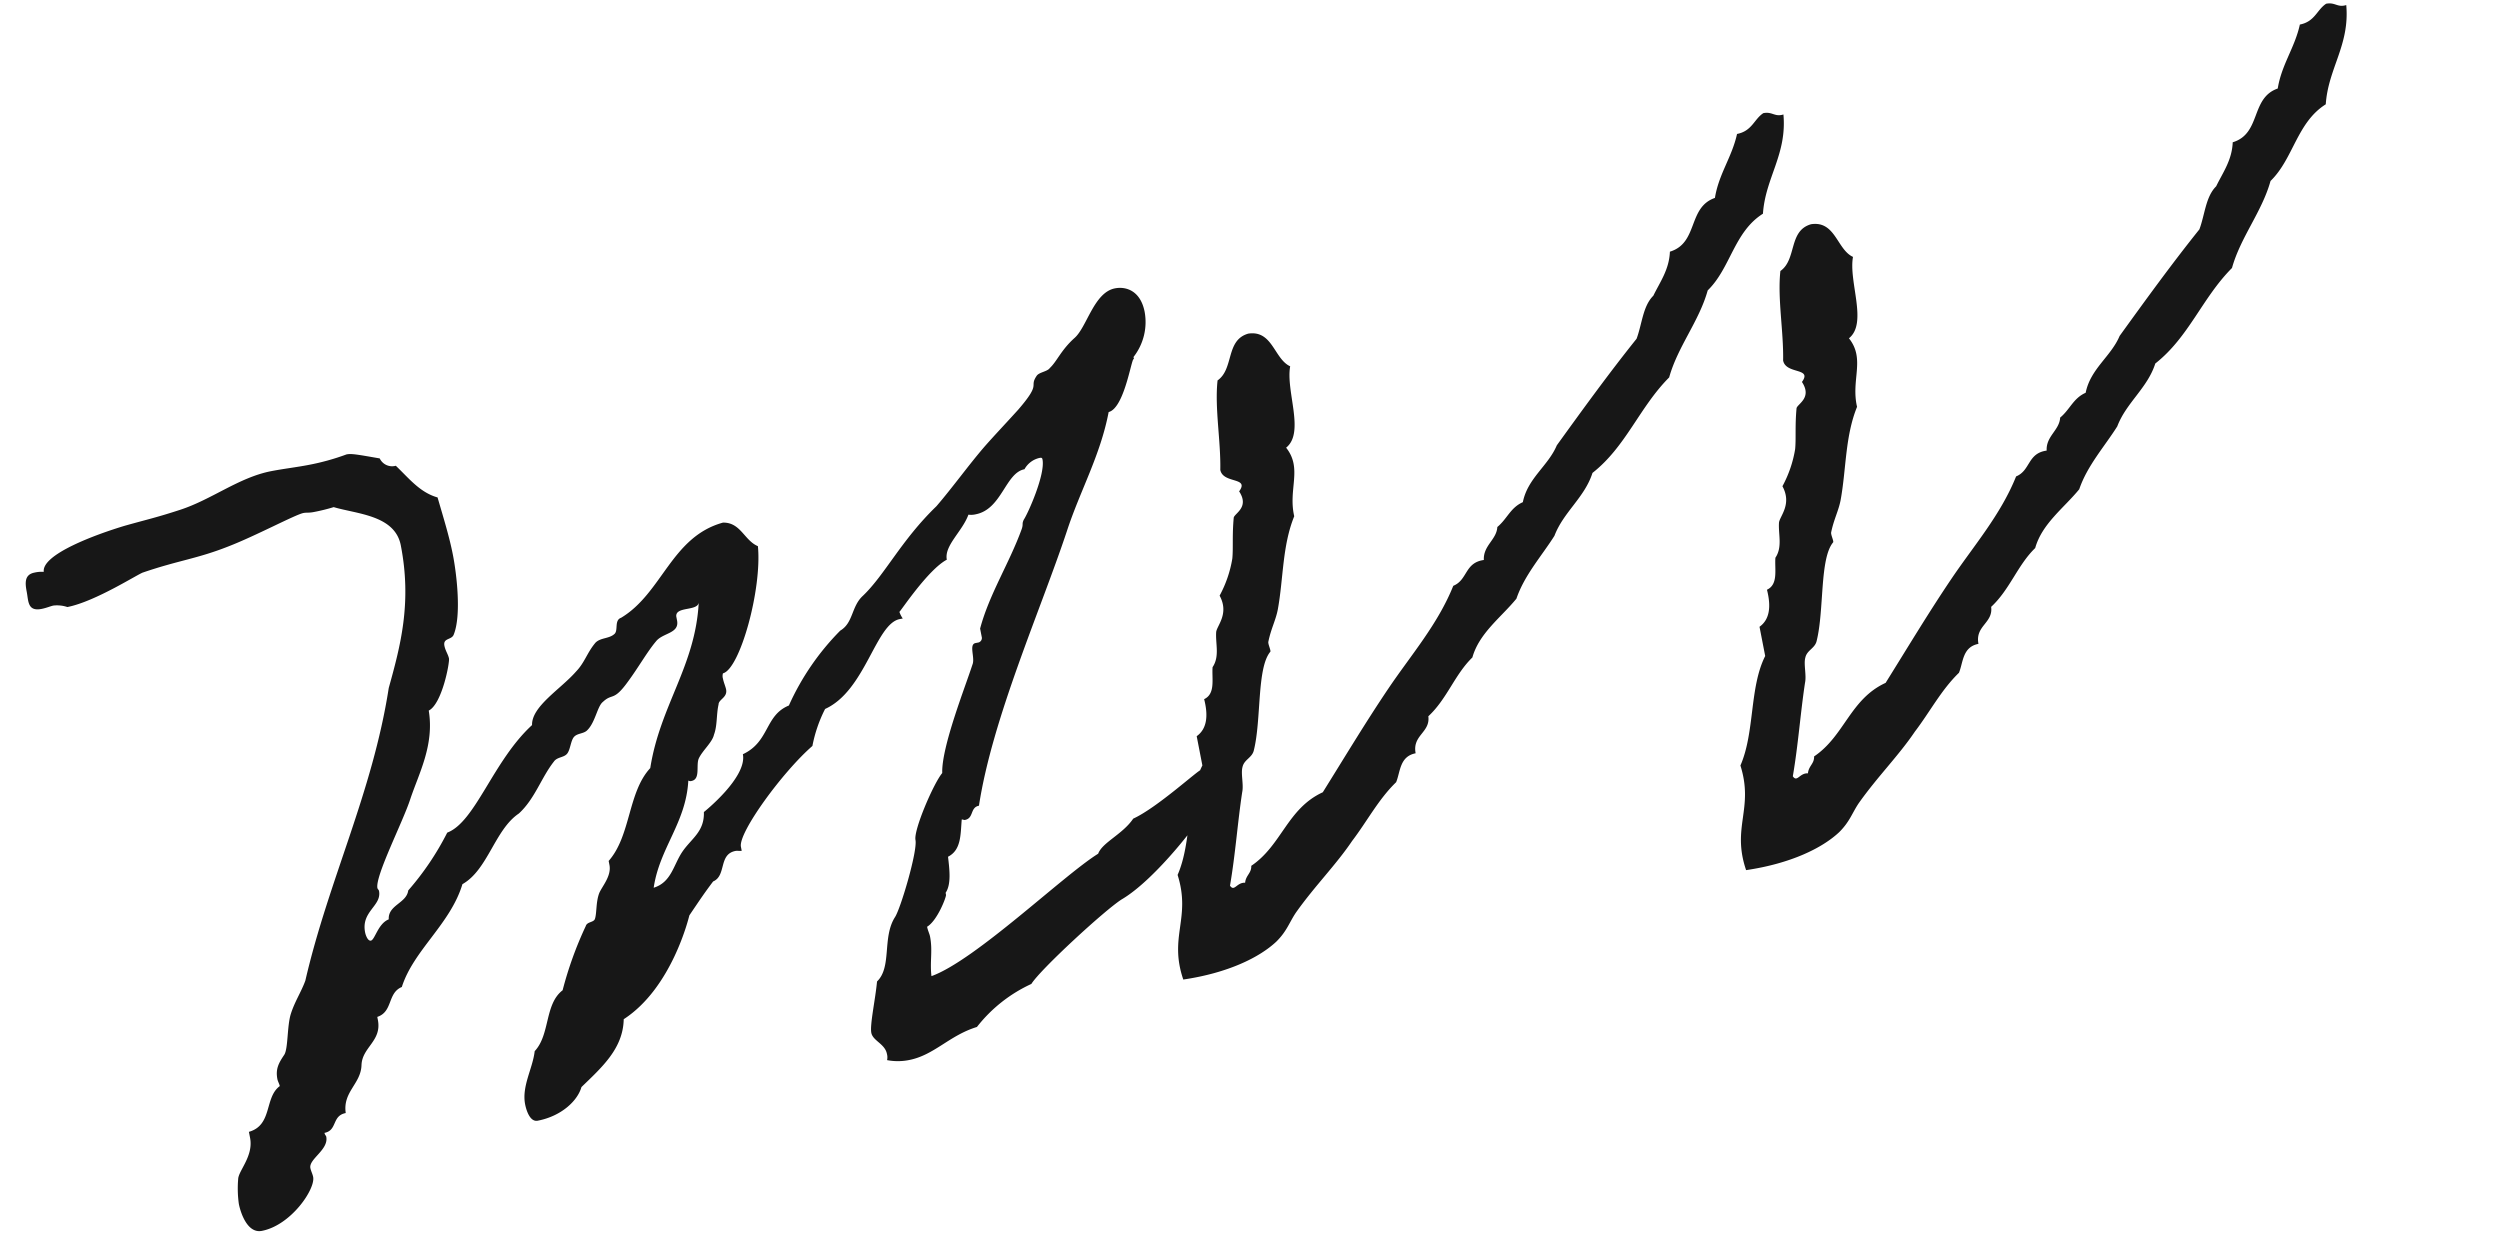 <svg xmlns="http://www.w3.org/2000/svg" width="440.39" height="220.492" viewBox="0 0 440.39 220.492"><g transform="translate(-1641.958 -4175.144) rotate(-11)"><path d="M176.837-33.485c-2.353,2.353-6.154,3.077-7.24,4.887-6.7,2.534-24.8,14.3-32.942,15.566.181-2.534,1.086-4.344,1.086-6.878,0-.543-.181-1.086-.181-1.81,1.991-.724,4.344-4.525,4.344-4.887v-.362c1.267-1.267,1.448-3.8,1.629-6.154,2.534-.724,2.9-3.439,3.62-5.973.181,0,.362.181.543.181,1.629,0,1.267-1.991,2.9-1.991,5.249-14.661,17.195-31.675,24.435-44.526,3.62-6.516,8.326-11.946,11.222-19.186,3.077-.181,6.154-9.774,6.154-8.145v-.543a9.981,9.981,0,0,0,3.439-7.421c0-3.8-2.353-5.068-4.344-5.068-3.8,0-6.154,5.792-8.688,7.24-2.715,1.629-3.8,3.439-5.249,4.344-.543.543-1.991.362-2.534.9-1.81,1.81.724,1.267-4.344,5.249-2.9,2.172-4.706,3.439-7.059,5.249-3.439,2.715-6.878,5.973-10.317,8.688-7.24,4.706-11.222,10.136-15.747,13.032-2.353,1.448-2.534,4.344-5.068,5.249a44.826,44.826,0,0,0-11.4,11.222c-4.525.9-4.525,5.611-9.593,6.878,0,4.163-8.688,8.688-8.688,8.688-.543,3.439-3.077,4.163-5.068,6.154s-2.9,4.887-6.154,5.249c2.353-6.7,7.783-10.136,9.593-17.376a.665.665,0,0,0,.543.181c1.629,0,1.267-2.534,1.991-3.62.9-1.267,2.9-2.353,3.439-3.62.9-1.448,1.086-3.439,1.81-5.068.181-.9,1.81-.9,1.81-2.353,0-.543-.181-1.267-.181-1.991a1.632,1.632,0,0,1,.181-.9c3.077-.181,9.593-13.213,10.317-20.815-2.172-1.448-2.172-4.706-5.249-5.249-9.412.724-12.851,10.136-20.815,13.032-1.267.181-.9,1.991-1.629,2.534-1.086.724-2.534.181-3.62.9-1.81,1.448-2.534,3.077-4.344,4.344-3.258,2.534-8.869,4.525-9.412,7.783-7.964,4.887-13.032,14.842-18.281,15.747a49.339,49.339,0,0,1-8.688,8.688c-.724,2.172-3.982,1.81-4.344,4.344-1.991.362-3.077,3.077-3.8,3.077-.543,0-.724-1.086-.724-1.629,0-3.8,3.8-3.982,3.8-6.7,0-.181-.181-.362-.181-.543,0-2.172,6.7-10.679,8.688-14.3,2.353-4.163,5.973-8.507,6.154-14.661,2.534-.724,5.249-7.6,5.249-8.326s-.362-1.448-.362-2.353c0-1.448,1.448-.724,1.991-1.629,1.991-3.077,2.534-10.317,2.534-13.756,0-3.258-.362-6.516-.724-10.5-2.9-1.448-4.344-4.344-6.154-6.878a2.412,2.412,0,0,1-2.534-1.81c-3.8-1.448-4.706-1.81-5.611-1.81a41.289,41.289,0,0,1-6.878.543c-2.172,0-4.525-.181-6.7-.181-5.792,0-11.222,2.9-17.014,3.62-4.344.543-5.792.543-10.136.9-5.43.543-15.385,2.172-15.566,5.249a5.584,5.584,0,0,0-1.629-.181c-1.81,0-1.991,1.448-1.991,3.077s-.543,3.439,1.991,3.439c.9,0,1.629-.181,2.172-.181a5.766,5.766,0,0,1,2.353.724c5.068,0,13.575-3.439,14.3-3.439,6.516-.9,9.774-.543,15.566-1.629,5.068-.9,12.67-3.258,14.118-3.258.543,0,.9.181,1.81.181a32.86,32.86,0,0,0,3.62-.181c3.8,1.991,10.317,3.439,10.317,8.869,0,10.317-3.439,17.376-6.878,24.254C46.155-63.531,35.657-49.956,28.236-33.3c-1.086,1.81-2.534,3.258-3.62,5.249s-1.629,5.973-2.534,6.878c-1.267,1.267-1.991,2.172-1.991,3.982,0,.362.181.905.181,1.267C17.2-14.48,17.738-9.412,13.394-9.05v1.086c0,3.258-3.077,5.249-3.439,6.7a19.78,19.78,0,0,0-.724,4.344c0,1.267.362,5.43,3.077,5.43,5.249,0,10.679-5.43,10.679-7.6,0-.543-.181-1.086-.181-1.629,0-1.629,3.8-2.534,3.8-4.887,0-.181-.181-.362-.181-.724,2.353,0,1.81-2.715,4.344-2.715.181-3.8,3.62-4.525,4.344-7.783.724-3.077,4.344-3.439,4.344-7.24v-.543c2.9-.362,2.534-3.8,5.249-4.344,3.258-5.973,10.5-9.231,13.937-15.747,4.887-1.629,7.421-8.326,12.127-10.317,3.258-1.991,5.068-5.43,7.783-7.783.724-.724,1.81-.362,2.534-.905s1.086-2.172,1.81-2.715,1.81-.181,2.534-.724c1.629-1.086,2.534-3.8,3.62-4.344,1.991-1.267,1.81.362,5.068-2.715,2.172-1.991,4.344-4.525,6.154-5.973,1.448-1.267,4.344-.543,4.344-2.9V-83.8c.181-1.81,3.8-.181,4.344-1.629-2.715,10.86-10.136,16.471-13.937,26.969C90.319-55.024,89.414-47.422,84.708-43.8v.724c0,1.991-1.991,3.439-2.715,4.525-.9,1.448-1.086,3.439-1.629,4.344-.362.543-1.448.181-1.81.905A64.743,64.743,0,0,0,72.4-22.987c-3.62,1.81-3.62,7.24-6.878,9.593-.9,2.9-3.439,5.611-3.439,8.869,0,.9.181,3.258,1.629,3.258,4.344,0,7.6-2.172,8.688-4.344,4.163-2.715,8.507-5.249,9.593-10.317,9.412-3.8,14.661-15.385,14.842-15.747,2.534-2.534,3.439-3.439,5.249-5.068,2.534-.543,1.81-4.525,4.887-4.525.362,0,.724.181,1.086.181v-.724c0-2.534,9.774-11.584,15.747-15.023a24.437,24.437,0,0,1,3.439-5.973c7.6-1.81,11.584-13.032,15.928-13.032h.543a4.6,4.6,0,0,1-.362-1.267c0,.181,6.335-6.335,9.955-7.421,0-2.534,3.62-4.344,5.249-7.059a3.533,3.533,0,0,0,1.267.181c4.706,0,6.516-6.154,9.955-6.154a4.03,4.03,0,0,1,2.9-1.448c.362,0,.543,0,.543.362,0,2.715-4.344,8.869-5.249,9.774-.543.724-.181.724-.724,1.629-3.258,5.43-7.783,10.136-10.5,15.747v1.448a.819.819,0,0,1-.724.9h-.543c-1.267,0-.543,2.534-1.267,3.62-1.991,3.62-8.145,13.213-8.869,17.738-1.81,1.448-6.878,8.869-6.878,10.679,0,1.991-4.887,11.4-6.154,12.67-2.9,3.077-2.172,8.507-5.249,10.5-.9,3.077-2.715,7.24-2.715,8.688s1.991,2.353,1.991,4.163A2.3,2.3,0,0,1,126.157,0a10.055,10.055,0,0,0,3.8.724c4.525,0,7.783-2.9,12.851-3.439a25.858,25.858,0,0,1,10.86-5.611c1.991-2.172,15.2-10.317,18.462-11.584,6.7-2.353,16.833-11.584,16.471-11.765v-.181c0-1.086,1.81-7.421,1.629-7.783C189.869-39.82,181.362-34.571,176.837-33.485ZM309.51-134.3c-1.81.724-2.534,2.715-5.249,2.715-1.629,3.8-4.525,6.335-5.973,10.317-5.068.724-4.344,7.24-9.593,7.783-.724,3.077-2.715,4.887-4.344,7.059-2.172,1.448-2.9,4.525-4.344,6.878-5.973,5.068-11.584,10.317-17.376,15.747-2.172,3.258-6.154,4.706-7.783,8.688-2.353.543-3.258,2.353-5.249,3.439-.543,2.172-3.077,2.715-3.439,5.249-3.439-.181-3.439,2.9-6.154,3.439-3.982,6.154-9.593,10.5-14.661,15.566s-9.955,10.5-14.842,15.747c-6.7,1.629-8.869,7.783-14.842,10.317-.181,1.267-1.267,1.448-1.629,2.715-1.448-.362-2.172,1.267-2.715,0,1.991-5.249,3.439-10.679,5.249-15.747.543-1.267.362-3.258.9-4.344.543-1.267,1.991-1.267,2.534-2.534,2.353-5.068,3.258-14.118,6.154-16.471.181-.181-.181-1.448,0-1.81.9-2.172,1.991-3.439,2.715-5.249,1.991-5.068,2.9-10.86,5.973-15.566-.181-4.887,3.077-7.964.9-12.127,3.8-1.991,1.81-9.774,3.439-13.937-2.534-1.81-1.81-6.878-6.154-7.059-4.163.362-3.62,5.611-6.878,7.059-1.448,4.706-1.448,10.5-2.534,15.566,0,2.534,4.887,2.172,2.534,4.344,1.267,3.077-1.448,3.62-1.81,4.344-.9,3.077-1.086,5.249-1.629,7.059a20.746,20.746,0,0,1-3.439,5.973c1.086,3.439-1.448,5.068-1.81,6.154-.543,1.991-.181,4.344-1.81,5.973-.543,1.991-.362,4.706-2.534,5.249.181,3.077-.543,5.249-2.534,6.154v5.249c-3.8,4.887-4.344,12.851-7.964,18.1.9,7.964-3.62,10.317-2.534,18.281,7.964.362,13.937-1.267,17.376-3.439,2.172-1.448,2.9-2.9,4.344-4.344,4.163-3.982,8.507-6.878,12.127-10.5,3.258-2.9,5.973-6.335,9.593-8.688,1.086-1.629,1.448-4.344,4.344-4.344,0-3.258,3.258-3.077,3.439-5.973,3.8-2.353,5.973-6.335,9.593-8.688,1.991-3.982,6.335-5.973,9.593-8.688,2.172-3.8,5.792-6.516,8.688-9.593,2.353-3.8,6.516-5.611,8.688-9.593,6.7-3.439,10.317-9.774,16.471-13.937,2.534-5.068,7.059-8.688,9.593-13.756,4.706-3.077,6.516-9.231,12.127-11.4,1.629-6.154,6.154-9.412,6.878-16.471C311.32-133.216,311.139-134.3,309.51-134.3Zm101,0c-1.81.724-2.534,2.715-5.249,2.715-1.629,3.8-4.525,6.335-5.973,10.317-5.068.724-4.344,7.24-9.593,7.783-.724,3.077-2.715,4.887-4.344,7.059-2.172,1.448-2.9,4.525-4.344,6.878-5.973,5.068-11.584,10.317-17.376,15.747-2.172,3.258-6.154,4.706-7.783,8.688-2.353.543-3.258,2.353-5.249,3.439-.543,2.172-3.077,2.715-3.439,5.249-3.439-.181-3.439,2.9-6.154,3.439-3.982,6.154-9.593,10.5-14.661,15.566s-9.955,10.5-14.842,15.747c-6.7,1.629-8.869,7.783-14.842,10.317-.181,1.267-1.267,1.448-1.629,2.715-1.448-.362-2.172,1.267-2.715,0,1.991-5.249,3.439-10.679,5.249-15.747.543-1.267.362-3.258.9-4.344C299.012-40,300.46-40,301-41.268c2.353-5.068,3.258-14.118,6.154-16.471.181-.181-.181-1.448,0-1.81.905-2.172,1.991-3.439,2.715-5.249,1.991-5.068,2.9-10.86,5.973-15.566-.181-4.887,3.077-7.964.9-12.127,3.8-1.991,1.81-9.774,3.439-13.937-2.534-1.81-1.81-6.878-6.154-7.059-4.163.362-3.62,5.611-6.878,7.059-1.448,4.706-1.448,10.5-2.534,15.566,0,2.534,4.887,2.172,2.534,4.344,1.267,3.077-1.448,3.62-1.81,4.344-.9,3.077-1.086,5.249-1.629,7.059a20.746,20.746,0,0,1-3.439,5.973c1.086,3.439-1.448,5.068-1.81,6.154-.543,1.991-.181,4.344-1.81,5.973-.543,1.991-.362,4.706-2.534,5.249.181,3.077-.543,5.249-2.534,6.154v5.249c-3.8,4.887-4.344,12.851-7.964,18.1.9,7.964-3.62,10.317-2.534,18.281,7.964.362,13.937-1.267,17.376-3.439,2.172-1.448,2.9-2.9,4.344-4.344,4.163-3.982,8.507-6.878,12.127-10.5,3.258-2.9,5.973-6.335,9.593-8.688,1.086-1.629,1.448-4.344,4.344-4.344,0-3.258,3.258-3.077,3.439-5.973,3.8-2.353,5.973-6.335,9.593-8.688,1.991-3.982,6.335-5.973,9.593-8.688,2.172-3.8,5.792-6.516,8.688-9.593,2.353-3.8,6.516-5.611,8.688-9.593,6.7-3.439,10.317-9.774,16.471-13.937,2.534-5.068,7.059-8.688,9.593-13.756,4.706-3.077,6.516-9.231,12.127-11.4,1.629-6.154,6.154-9.412,6.878-16.471C412.318-133.216,412.137-134.3,410.508-134.3Z" transform="translate(806.739 4624.869)" fill="#171717"/></g></svg>